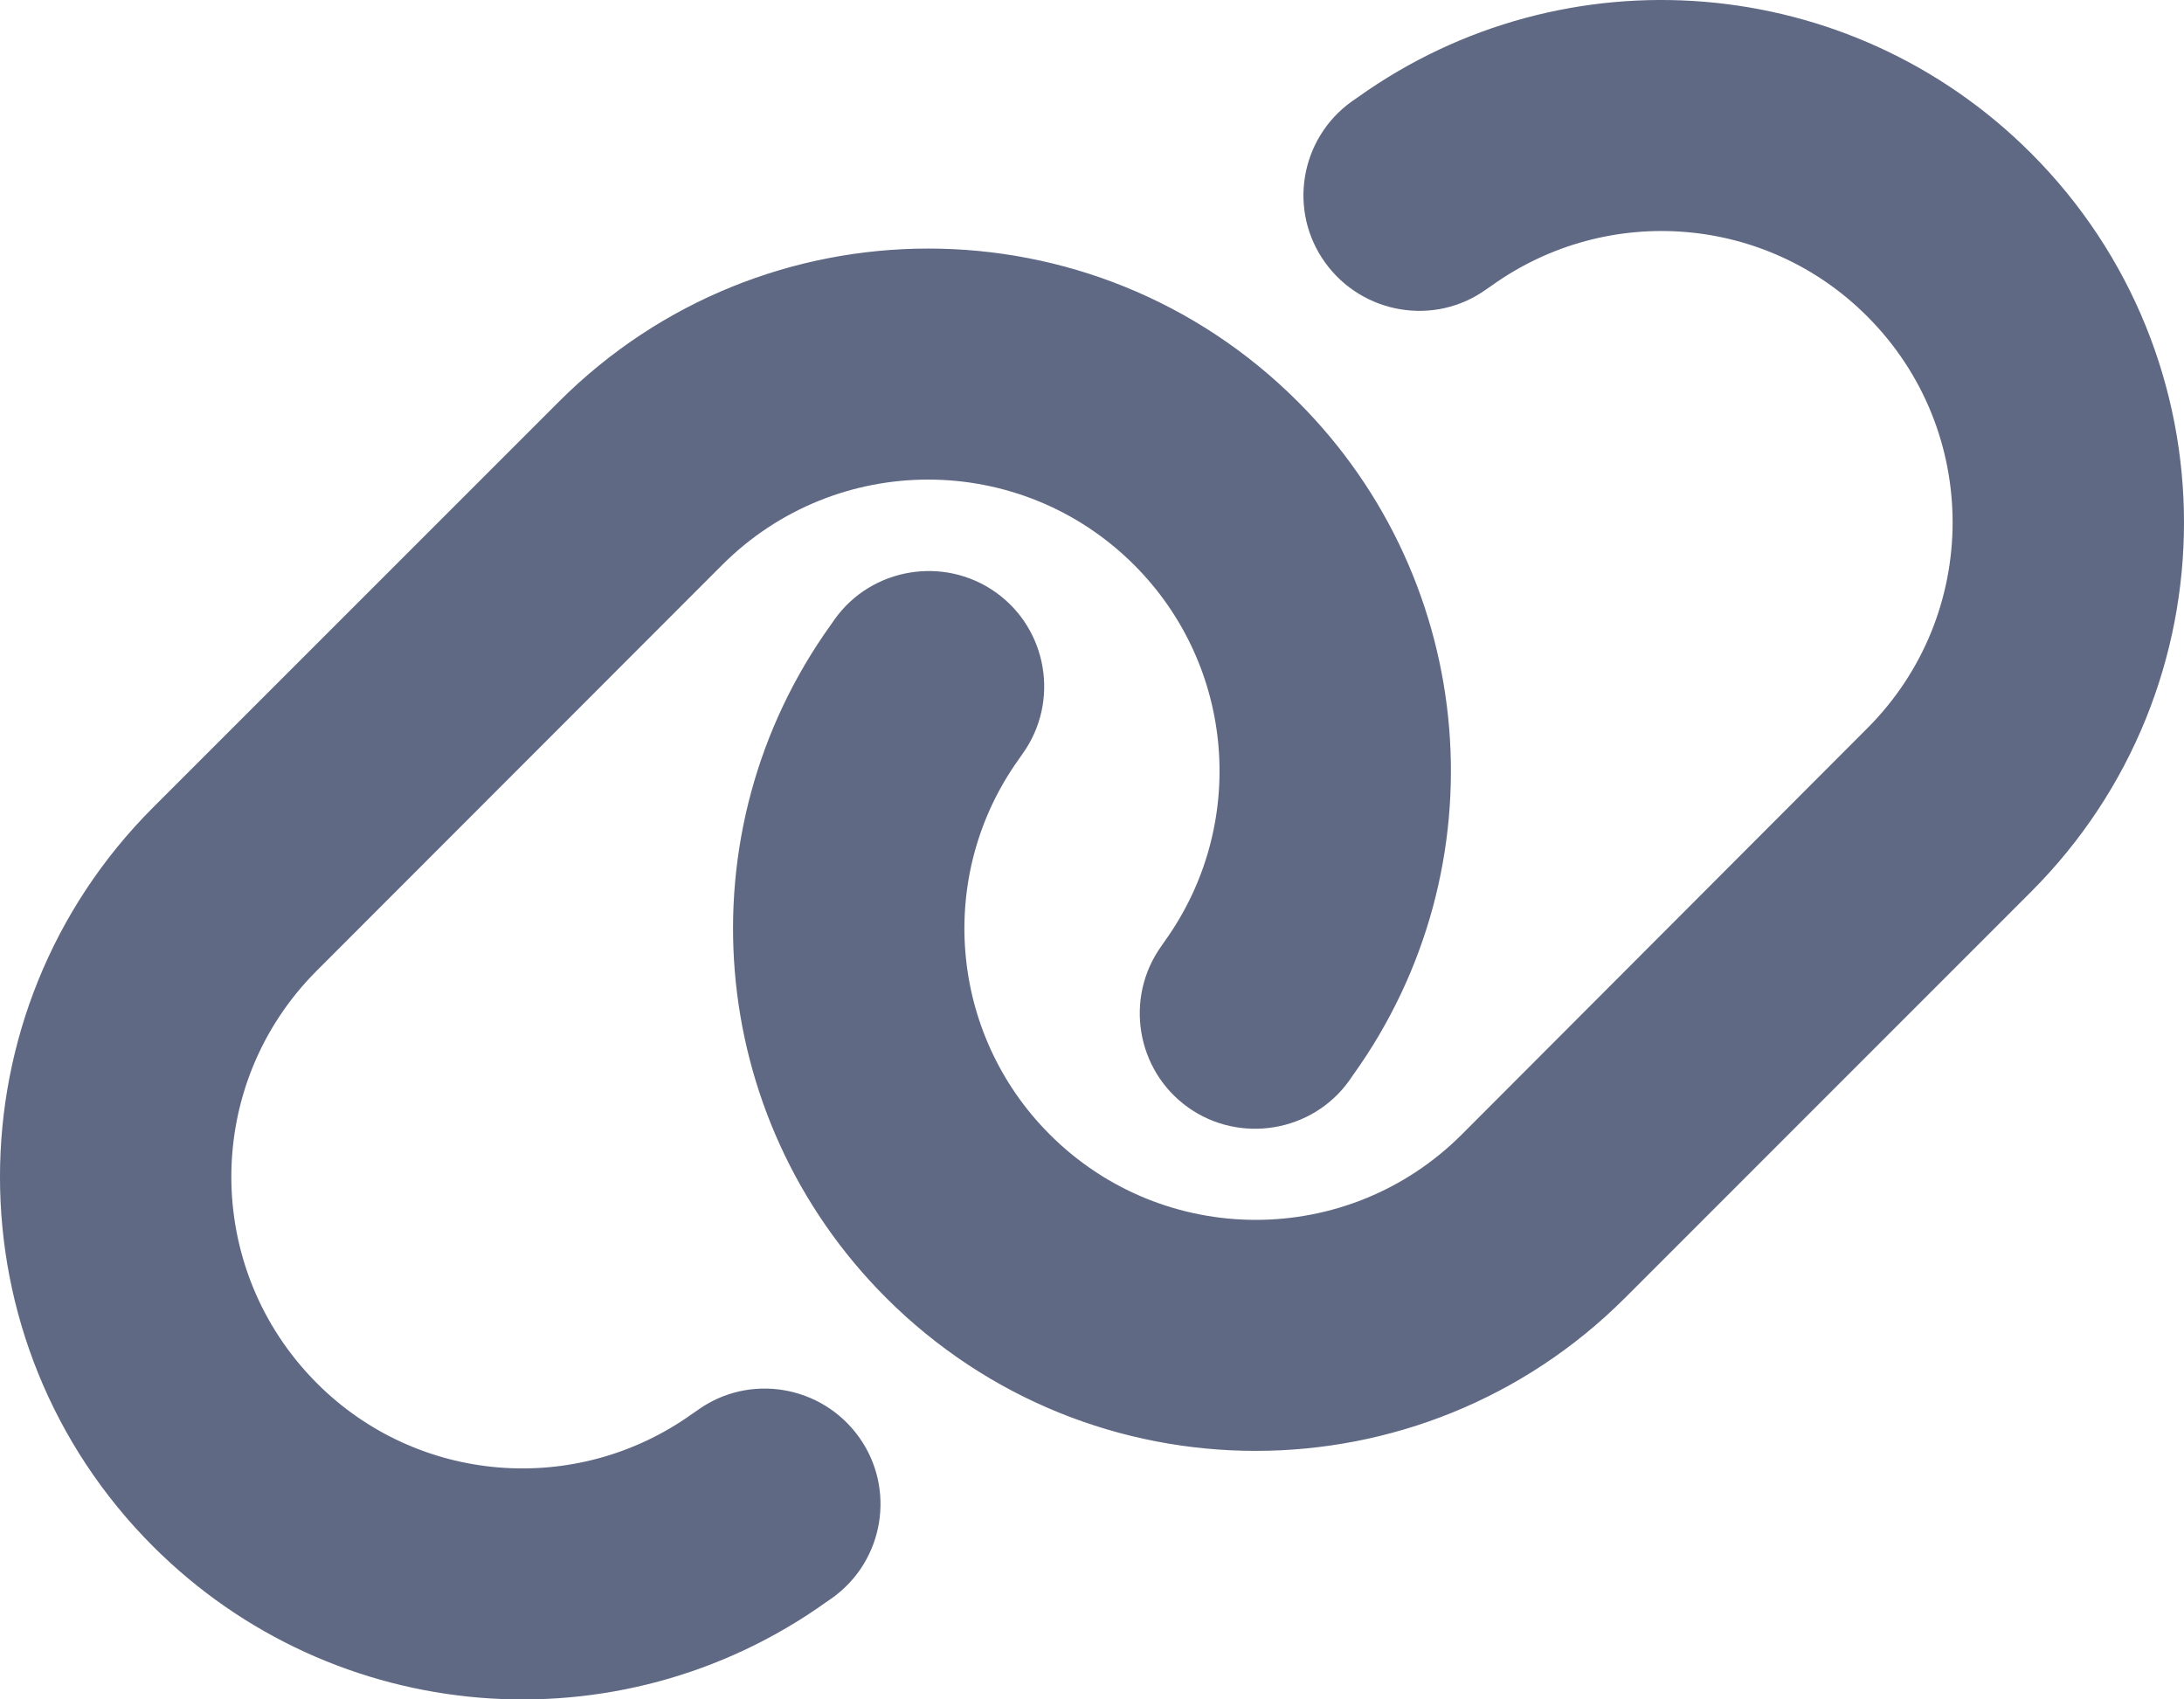 <?xml version="1.0" encoding="utf-8"?>
<!-- Generator: Adobe Illustrator 12.0.0, SVG Export Plug-In . SVG Version: 6.00 Build 51448)  -->
<!DOCTYPE svg PUBLIC "-//W3C//DTD SVG 1.1//EN" "http://www.w3.org/Graphics/SVG/1.1/DTD/svg11.dtd">
<svg  version="1.1" id="レイヤー_1" xmlns="http://www.w3.org/2000/svg" xmlns:xlink="http://www.w3.org/1999/xlink" width="94.43" height="73.484"
	 viewBox="272.785 1061.114 94.43 73.484" overflow="visible" enable-background="new 272.785 1061.114 94.43 73.484"
	 xml:space="preserve">
<path fill="#606984" d="M360.594,1099.685c8.828-8.828,8.828-23.125,0-31.953c-7.813-7.813-20.125-8.828-29.109-2.406l-0.25,0.172
	c-2.25,1.609-2.766,4.734-1.156,6.969c1.61,2.235,4.734,2.768,6.971,1.156l0.25-0.172c5.016-3.578,11.875-3.016,16.219,1.344
	c4.922,4.922,4.922,12.891,0,17.813l-17.531,17.563c-4.922,4.922-12.891,4.922-17.813,0c-4.359-4.358-4.922-11.219-1.346-16.219
	l0.174-0.25c1.607-2.25,1.076-5.375-1.156-6.969c-2.234-1.596-5.375-1.078-6.969,1.154l-0.174,0.25
	c-6.438,8.971-5.422,21.281,2.393,29.096c8.828,8.825,23.125,8.825,31.953,0L360.594,1099.685z M279.404,1096.029
	c-8.826,8.828-8.826,23.125,0,31.953c7.813,7.813,20.125,8.828,29.109,2.405l0.25-0.172c2.25-1.608,2.766-4.733,1.156-6.969
	c-1.61-2.236-4.734-2.766-6.971-1.156l-0.25,0.172c-5.016,3.578-11.873,3.017-16.219-1.344c-4.922-4.938-4.922-12.906,0-17.828
	l17.531-17.547c4.922-4.922,12.891-4.922,17.813,0c4.359,4.359,4.923,11.219,1.346,16.235l-0.173,0.25
	c-1.608,2.25-1.077,5.375,1.155,6.969c2.234,1.594,5.375,1.078,6.97-1.156l0.173-0.25c6.438-8.983,5.422-21.297-2.393-29.108
	c-8.828-8.828-23.125-8.828-31.951,0L279.404,1096.029z"/>
</svg>
